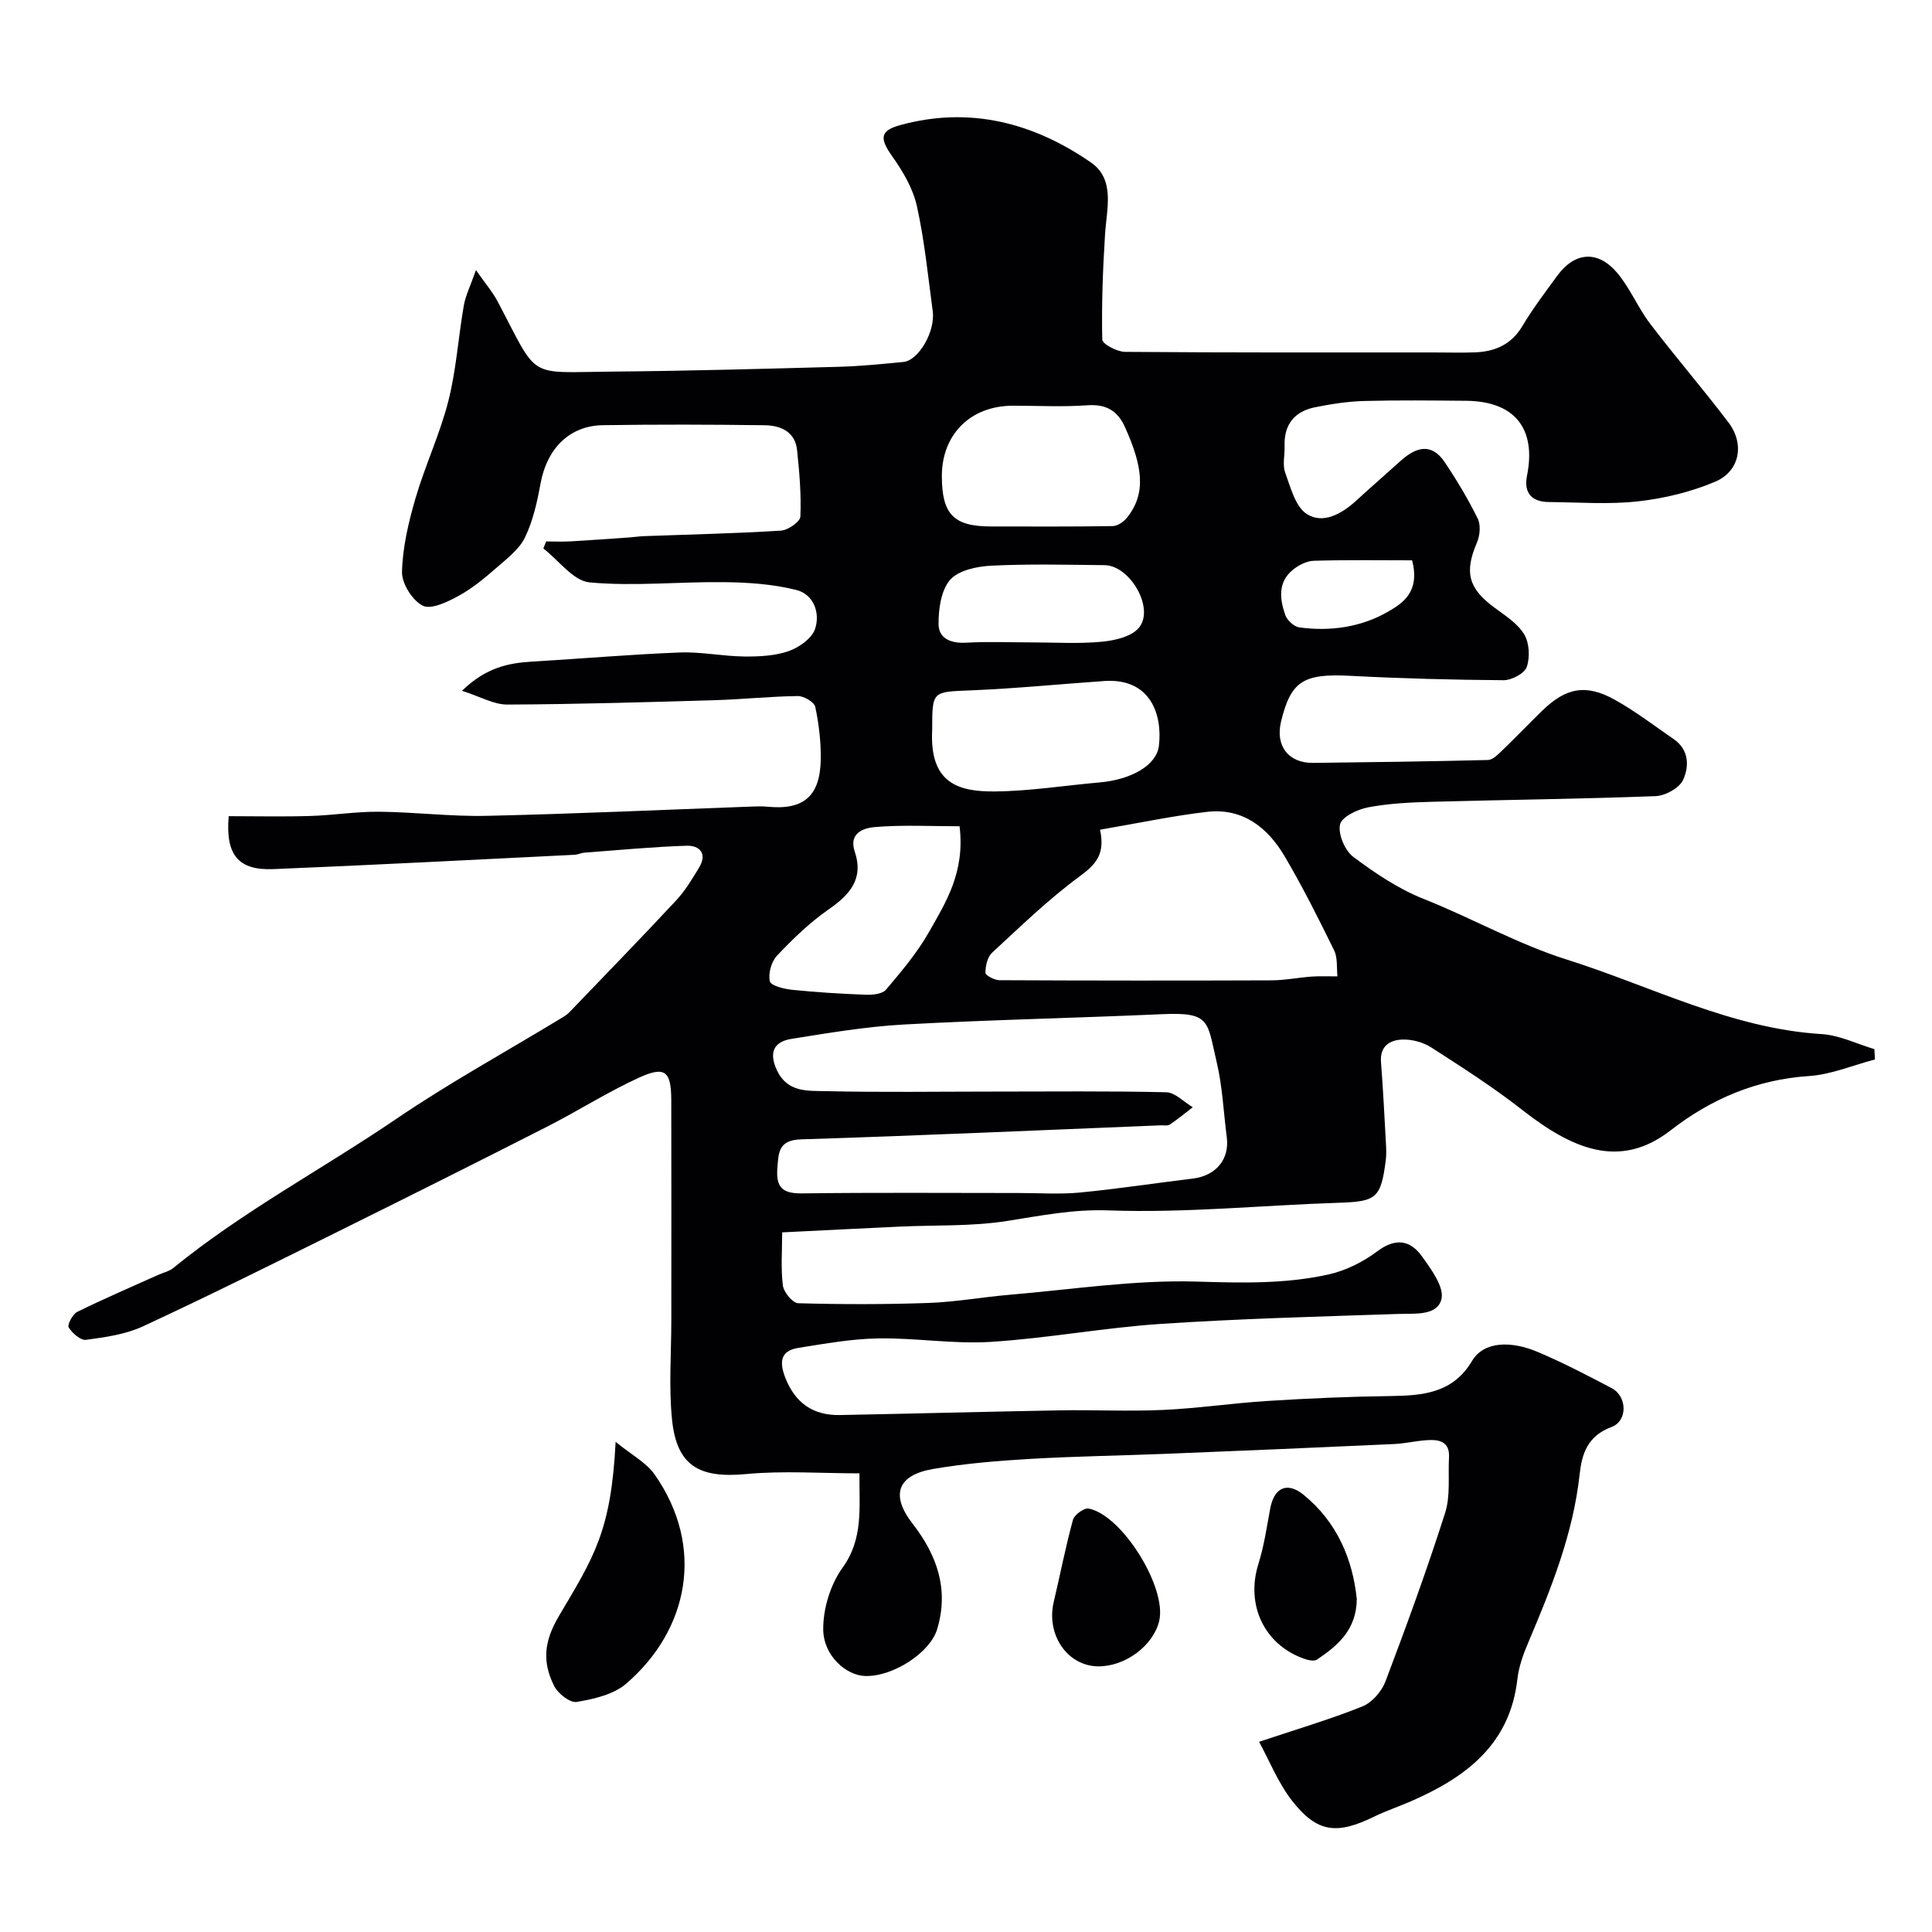 <svg enable-background="new 0 0 400 400" viewBox="0 0 400 400" xmlns="http://www.w3.org/2000/svg"><g fill="#010103"><path d="m260.68 360.62c7.68-2.57 14.65-4.62 21.36-7.31 2-.8 4.01-3.09 4.8-5.17 4.37-11.54 8.6-23.14 12.35-34.89 1.14-3.56.6-7.65.81-11.51.18-3.32-2.07-3.73-4.54-3.57-2.27.14-4.51.69-6.77.8-15.7.72-31.4 1.39-47.11 2.02-9.43.38-18.88.51-28.3 1.06-6.71.39-13.45.95-20.06 2.08-7.49 1.27-8.85 5.44-4.3 11.3 5.05 6.51 7.62 13.6 5.09 21.93-1.44 4.74-8.99 9.76-14.82 9.64-3.98-.08-8.69-4.17-8.75-9.63-.04-4.29 1.48-9.29 3.98-12.76 4.38-6.06 3.45-12.42 3.52-19.57-7.98 0-15.8-.58-23.5.15-9.7.91-14.35-1.71-15.31-11.33-.68-6.79-.14-13.71-.14-20.57 0-15.17.03-30.33-.01-45.5-.02-6.03-1.28-7.14-6.71-4.66-6.51 2.98-12.59 6.87-18.99 10.13-14.39 7.33-28.83 14.55-43.29 21.72-13.42 6.65-26.82 13.33-40.4 19.63-3.6 1.67-7.79 2.25-11.78 2.79-1.12.15-2.86-1.38-3.59-2.58-.33-.55.82-2.74 1.77-3.21 5.51-2.71 11.16-5.14 16.77-7.66 1.04-.47 2.25-.72 3.11-1.42 14.41-11.75 30.86-20.46 46.17-30.87 10.91-7.42 22.52-13.8 33.82-20.65.69-.42 1.44-.83 1.99-1.4 7.41-7.7 14.85-15.37 22.14-23.19 1.87-2.01 3.33-4.44 4.76-6.82 1.74-2.89.09-4.59-2.61-4.5-7.07.23-14.13.91-21.2 1.44-.64.05-1.27.39-1.91.43-20.8 1.02-41.6 2.12-62.41 2.97-7.3.3-9.96-2.94-9.27-10.96 5.58 0 11.22.13 16.86-.04 4.77-.14 9.54-.93 14.3-.88 7.44.07 14.88 1.02 22.3.85 18.21-.41 36.4-1.25 54.6-1.91 1.17-.04 2.34-.1 3.5.02 7.49.74 10.93-2.19 11.02-9.91.04-3.59-.39-7.25-1.14-10.76-.22-1-2.35-2.25-3.6-2.24-5.77.07-11.53.69-17.31.86-14.29.42-28.58.84-42.87.9-2.76.01-5.54-1.63-9.36-2.85 4.95-4.8 9.57-5.75 14.5-6.04 10.2-.61 20.39-1.49 30.6-1.89 4.41-.17 8.86.78 13.29.83 3.08.03 6.34-.11 9.2-1.1 2.17-.75 4.85-2.63 5.51-4.6 1.1-3.28-.26-7.16-3.87-8.07-4.79-1.21-9.89-1.56-14.87-1.62-9.32-.12-18.7.9-27.93.05-3.38-.31-6.4-4.57-9.58-7.02.19-.49.39-.97.58-1.46 1.72 0 3.44.08 5.15-.02 4.07-.23 8.13-.54 12.2-.82.99-.07 1.97-.23 2.96-.26 9.43-.35 18.88-.55 28.29-1.14 1.47-.09 3.99-1.84 4.03-2.91.19-4.57-.2-9.18-.68-13.75-.41-3.87-3.44-5.11-6.73-5.16-11.16-.15-22.33-.18-33.5-.01-6.92.11-11.56 4.86-12.88 12.04-.7 3.81-1.55 7.73-3.22 11.18-1.19 2.47-3.71 4.39-5.88 6.28-2.46 2.14-5.02 4.28-7.86 5.83-2.28 1.25-5.69 2.91-7.43 2.04-2.15-1.07-4.36-4.6-4.3-7.01.13-5.1 1.35-10.26 2.79-15.21 1.99-6.81 5.07-13.31 6.81-20.17 1.64-6.44 2.05-13.19 3.2-19.77.36-2.05 1.34-3.98 2.51-7.32 1.91 2.74 3.43 4.49 4.48 6.48 8.66 16.38 5.8 14.68 23.92 14.53 15.6-.13 31.2-.57 46.8-.99 4.44-.12 8.88-.58 13.3-1 3.14-.3 6.64-6.32 6.07-10.52-.98-7.27-1.69-14.61-3.28-21.75-.8-3.62-2.87-7.16-5.06-10.24-2.67-3.76-2.66-5.37 1.68-6.55 14.36-3.91 27.52-.46 39.39 7.74 5.1 3.52 3.28 9.56 2.95 14.86-.46 7.26-.73 14.55-.58 21.82.02.92 3.06 2.54 4.72 2.55 21.33.17 42.66.12 64 .12 2.83 0 5.67.09 8.5-.02 4.14-.17 7.49-1.63 9.77-5.45 2.17-3.64 4.75-7.05 7.26-10.47 3.56-4.85 8.32-5.27 12.3-.61 2.72 3.19 4.35 7.29 6.91 10.64 5.26 6.91 10.95 13.49 16.19 20.4 3.4 4.48 2.35 10.13-2.79 12.29-5.01 2.11-10.53 3.45-15.94 4.05-6.09.68-12.32.19-18.48.14-3.58-.03-5.2-1.94-4.5-5.45 1.96-9.77-2.56-15.42-12.59-15.51-7.03-.06-14.06-.15-21.08.04-3.42.09-6.86.62-10.22 1.3-4.25.86-6.46 3.58-6.3 8.05.07 1.83-.47 3.84.12 5.46 1.12 3.08 2.12 7.1 4.51 8.61 3.35 2.12 7.2-.05 10.17-2.76 3.04-2.78 6.15-5.49 9.21-8.25 3.15-2.84 6.37-3.87 9.14.25 2.52 3.75 4.85 7.66 6.84 11.7.65 1.32.46 3.49-.15 4.92-2.65 6.16-1.82 9.49 3.57 13.47 2.24 1.66 4.81 3.28 6.19 5.55 1.08 1.77 1.23 4.75.54 6.76-.47 1.35-3.13 2.76-4.8 2.75-10.6-.07-21.21-.36-31.8-.91-9.61-.5-12.24 1.06-14.27 9.46-1.22 5.03 1.51 8.62 6.63 8.57 12.07-.14 24.13-.3 36.2-.6.93-.02 1.95-1.01 2.73-1.76 2.88-2.77 5.65-5.66 8.51-8.45 4.91-4.78 9.07-5.59 15.07-2.24 4.25 2.37 8.15 5.37 12.17 8.14 3.19 2.2 3.2 5.67 1.92 8.44-.77 1.68-3.68 3.27-5.68 3.35-15.41.59-30.85.75-46.27 1.17-4.43.12-8.92.33-13.26 1.15-2.19.41-5.48 1.99-5.81 3.56-.43 2.01 1 5.38 2.74 6.69 4.51 3.38 9.35 6.64 14.55 8.7 10.01 3.98 19.55 9.39 29.66 12.57 17.45 5.5 34.02 14.28 52.79 15.43 3.68.23 7.26 2.03 10.89 3.11.04.71.08 1.43.12 2.14-4.54 1.19-9.04 3.12-13.64 3.43-10.86.72-20.27 4.72-28.67 11.25-10.6 8.24-20.51 3.74-30.7-4.22-5.99-4.69-12.43-8.82-18.84-12.94-1.68-1.08-4-1.71-6-1.64-2.57.09-4.68 1.33-4.42 4.68.44 5.59.71 11.19 1.02 16.79.06 1.16.12 2.35-.03 3.5-1 7.91-1.98 8.57-9.77 8.82-15.87.52-31.76 2.15-47.58 1.58-7.39-.27-14.05 1.09-21.07 2.19-7.31 1.15-14.84.82-22.28 1.17-7.91.37-15.81.77-24.27 1.19 0 3.81-.3 7.46.15 11.01.18 1.39 2.03 3.63 3.17 3.66 9.01.25 18.04.26 27.04-.06 5.55-.2 11.07-1.21 16.62-1.68 12.96-1.09 25.96-3.13 38.88-2.74 9.27.28 18.36.52 27.35-1.5 3.53-.79 7.09-2.59 10-4.77 3.79-2.84 6.83-2.33 9.26 1.06 1.92 2.67 4.65 6.38 4.02 8.86-.89 3.49-5.5 2.93-8.99 3.05-16.37.55-32.76.97-49.1 2.06-11.76.78-23.43 2.98-35.19 3.72-7.71.49-15.53-.84-23.29-.72-5.53.09-11.06 1.09-16.55 1.96-3.79.6-3.97 2.98-2.72 6.19 2.06 5.25 5.79 7.83 11.32 7.72 15.12-.29 30.23-.7 45.35-.97 7.2-.13 14.41.24 21.6-.09 7.21-.33 14.38-1.41 21.59-1.86 8.42-.53 16.85-.9 25.29-1.01 6.76-.09 13.03-.54 17.03-7.27 2.43-4.09 8.05-4.22 13.66-1.84 5.21 2.21 10.25 4.84 15.27 7.48 3.18 1.68 3.36 6.78-.08 8.05-4.97 1.84-6.12 5.59-6.58 9.83-1.35 12.34-5.91 23.64-10.68 34.9-1.01 2.37-1.91 4.9-2.2 7.44-1.53 13.53-10.65 20.33-21.96 25.27-2.54 1.11-5.18 1.99-7.66 3.2-7.76 3.78-11.8 3.38-17-3.23-2.97-3.82-4.84-8.57-6.86-12.25zm-55.22-134.62c11.99 0 23.99-.14 35.98.14 1.86.04 3.67 2.02 5.51 3.1-1.57 1.21-3.1 2.48-4.74 3.58-.48.32-1.3.14-1.96.17-24.79 1-49.57 2.12-74.37 2.9-4.73.15-4.68 2.7-4.94 6.03-.3 3.96 1.13 5.21 5.12 5.16 14.99-.2 29.98-.08 44.98-.08 4.19 0 8.41.3 12.56-.1 7.81-.75 15.58-1.95 23.37-2.89 4.78-.58 7.62-3.99 7.02-8.57-.68-5.19-.88-10.48-2.09-15.54-1.99-8.36-1.18-10.38-11.16-9.93-17.85.8-35.72 1.16-53.55 2.14-7.81.43-15.59 1.74-23.33 2.98-3.69.59-4.72 2.85-2.99 6.53 2.18 4.62 6.43 4.2 10.12 4.29 11.47.27 22.97.09 34.47.09zm22.29-54.22c1.1 5.06-.86 7.18-4.14 9.6-6.47 4.75-12.29 10.4-18.21 15.87-.97.89-1.37 2.74-1.38 4.16 0 .52 1.86 1.52 2.87 1.53 18.79.09 37.57.1 56.36.03 2.77-.01 5.54-.58 8.31-.78 1.78-.12 3.57-.03 5.35-.04-.2-1.81.06-3.84-.69-5.38-3.23-6.58-6.52-13.16-10.24-19.47-3.53-5.99-8.71-10.08-16.11-9.21-7.23.84-14.37 2.37-22.12 3.69zm-32.75-73.17c.02 7.9 2.45 10.38 10.2 10.39 8.39 0 16.79.06 25.18-.08 1.01-.02 2.27-.89 2.95-1.74 4.06-5.05 3.22-10.67-.42-18.76-1.52-3.39-3.91-4.79-7.8-4.51-5.12.37-10.29.08-15.44.09-8.75.02-14.69 5.95-14.67 14.61zm-2 52.46c-.6 11.14 5.45 12.87 13.04 12.79 7.19-.07 14.36-1.23 21.55-1.86 6.72-.58 11.88-3.6 12.35-7.59.76-6.38-1.69-14.09-11.35-13.41-9.17.64-18.33 1.55-27.52 1.93-8.06.33-8.07.07-8.07 8.14zm5.67 20c-5.93 0-11.81-.32-17.63.17-2.09.18-5.39 1.18-4.08 5.06 1.92 5.68-1.02 8.94-5.44 12.01-3.89 2.71-7.38 6.1-10.65 9.55-1.17 1.23-1.85 3.7-1.48 5.31.21.92 2.97 1.59 4.64 1.76 5.06.52 10.14.83 15.23 1.02 1.41.05 3.41-.14 4.17-1.04 3.2-3.78 6.45-7.62 8.88-11.9 3.52-6.2 7.51-12.41 6.36-21.94zm14.89-38.07c4.83 0 9.68.32 14.47-.13 2.71-.25 6.19-1.02 7.75-2.88 3.35-3.98-1.78-12.92-7.1-12.98-7.82-.08-15.66-.28-23.46.11-2.96.15-6.78.95-8.51 2.93-1.88 2.17-2.42 6.06-2.39 9.19.03 3.03 2.64 4 5.76 3.82 4.48-.25 8.99-.06 13.48-.06zm78.8-16.99c-6.58 0-13.46-.11-20.33.09-1.49.04-3.19.91-4.38 1.89-3.13 2.57-2.69 6.07-1.54 9.36.38 1.08 1.8 2.39 2.88 2.54 6.51.9 12.96-.06 18.56-3.35 2.83-1.66 6.51-3.97 4.81-10.53z"/><path d="m127.46 298.52c3.28 2.69 6.34 4.28 8.09 6.78 10.51 15.04 7.01 32.19-5.93 43.31-2.61 2.24-6.67 3.15-10.22 3.76-1.38.23-3.89-1.74-4.67-3.31-2.42-4.86-2.22-9.05.99-14.48 7.24-12.24 10.8-17.49 11.74-36.06z"/><path d="m280.91 331.06c-.07 6.42-3.98 9.66-8.24 12.54-.6.41-1.89.11-2.75-.2-8.25-2.96-12.02-11.19-9.38-19.61 1.16-3.7 1.73-7.6 2.44-11.44.8-4.34 3.48-5.65 6.9-2.88 7.01 5.7 10.18 13.44 11.03 21.59z"/><path d="m227.39 345c-6.39-.04-10.84-6.55-9.22-13.36 1.34-5.66 2.44-11.38 3.98-16.99.29-1.04 2.31-2.5 3.24-2.32 6.94 1.35 16.21 16.34 14.62 23.22-1.18 5.12-7.01 9.49-12.62 9.45z"/></g></svg>